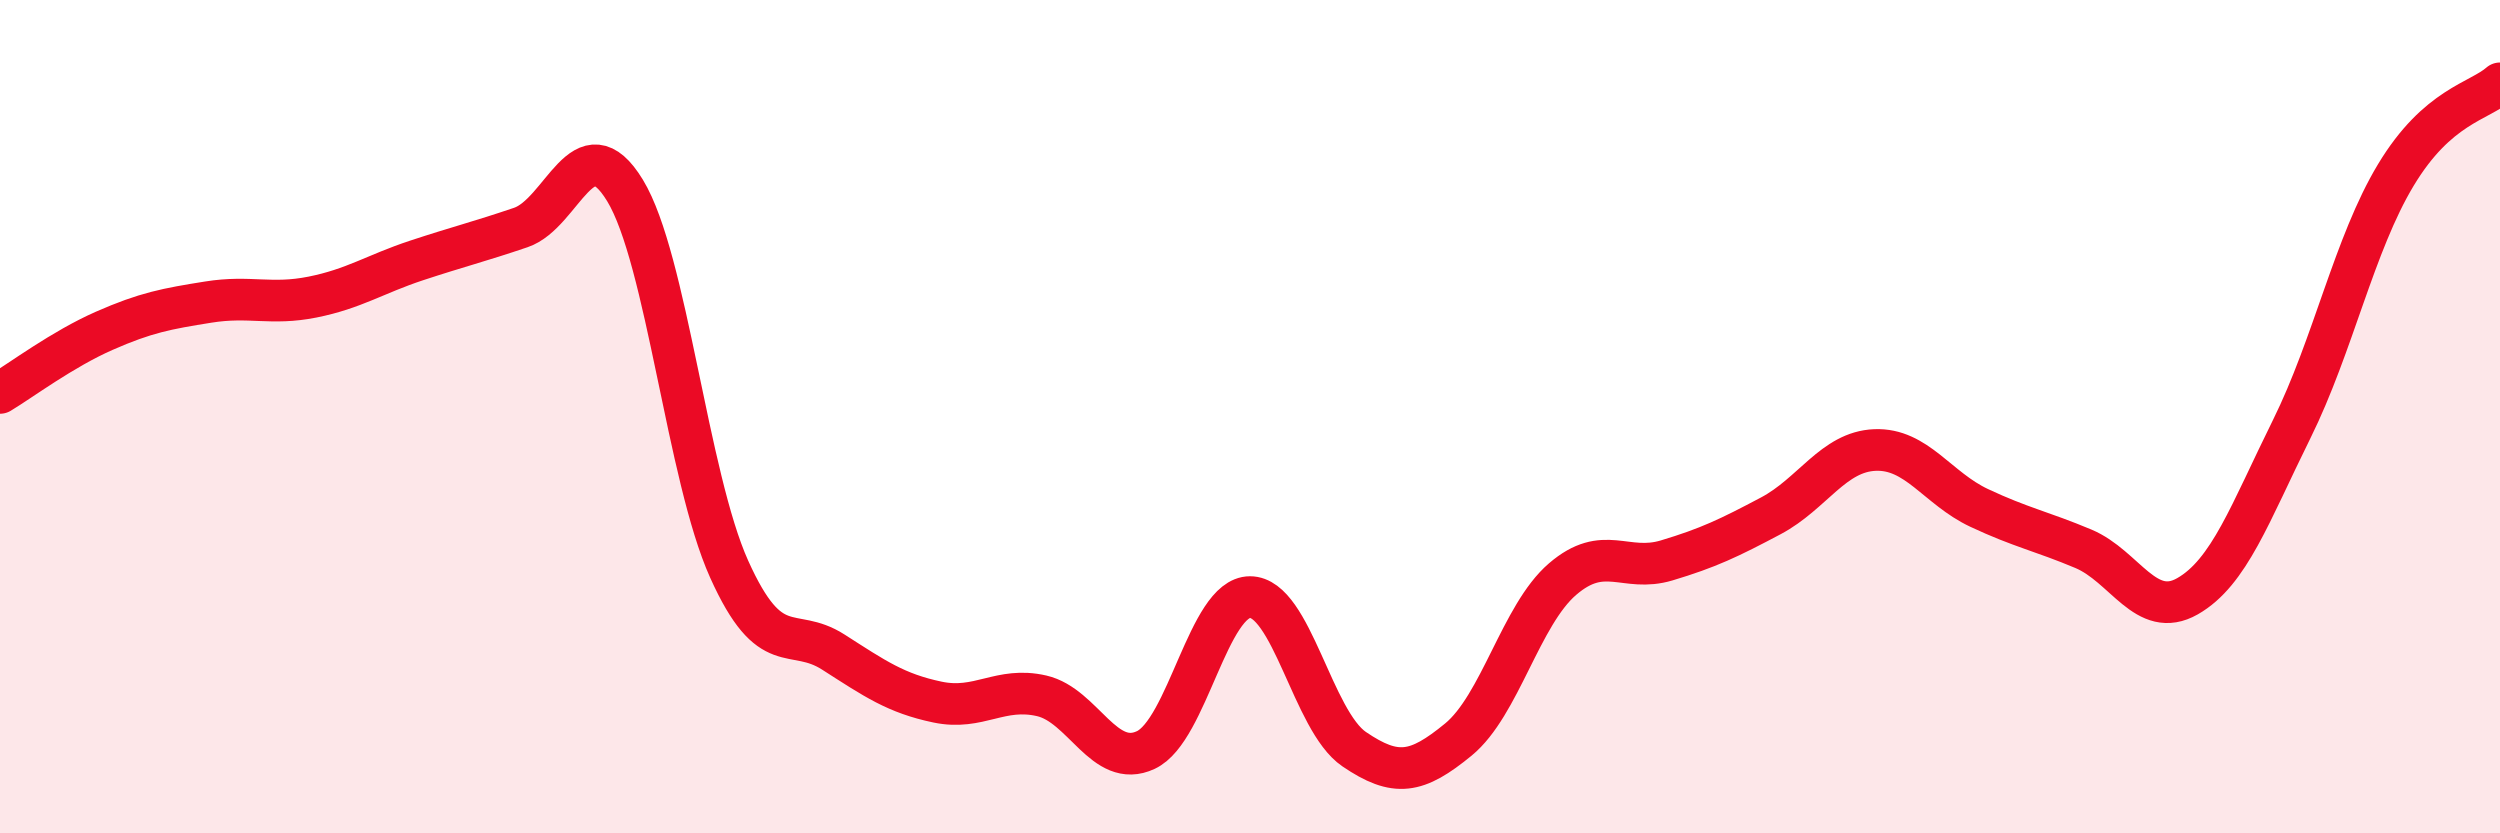 
    <svg width="60" height="20" viewBox="0 0 60 20" xmlns="http://www.w3.org/2000/svg">
      <path
        d="M 0,9.43 C 0.5,9.13 1.5,8.38 2.5,7.94 C 3.5,7.5 4,7.41 5,7.25 C 6,7.09 6.5,7.33 7.5,7.13 C 8.5,6.93 9,6.58 10,6.25 C 11,5.92 11.5,5.8 12.5,5.46 C 13.5,5.12 14,2.93 15,4.57 C 16,6.21 16.5,11.44 17.5,13.66 C 18.5,15.88 19,15.01 20,15.65 C 21,16.29 21.5,16.64 22.5,16.85 C 23.5,17.06 24,16.47 25,16.7 C 26,16.93 26.5,18.47 27.5,18 C 28.5,17.53 29,14.33 30,14.33 C 31,14.33 31.5,17.3 32.5,17.98 C 33.5,18.66 34,18.57 35,17.75 C 36,16.93 36.5,14.76 37.5,13.9 C 38.5,13.04 39,13.75 40,13.45 C 41,13.15 41.5,12.91 42.5,12.38 C 43.5,11.85 44,10.84 45,10.8 C 46,10.76 46.5,11.72 47.5,12.19 C 48.5,12.66 49,12.75 50,13.17 C 51,13.59 51.5,14.88 52.5,14.31 C 53.5,13.74 54,12.32 55,10.3 C 56,8.28 56.5,5.86 57.5,4.2 C 58.5,2.54 59.5,2.44 60,2L60 20L0 20Z"
        fill="#EB0A25"
        opacity="0.1"
        stroke-linecap="round"
        stroke-linejoin="round"
      />
      <path
        d="M 0,9.43 C 0.5,9.13 1.5,8.38 2.5,7.94 C 3.5,7.5 4,7.41 5,7.25 C 6,7.09 6.5,7.33 7.5,7.13 C 8.5,6.93 9,6.58 10,6.25 C 11,5.92 11.5,5.8 12.5,5.46 C 13.5,5.12 14,2.93 15,4.57 C 16,6.21 16.5,11.44 17.5,13.66 C 18.5,15.88 19,15.01 20,15.65 C 21,16.29 21.5,16.64 22.5,16.85 C 23.5,17.06 24,16.47 25,16.7 C 26,16.93 26.5,18.47 27.5,18 C 28.5,17.53 29,14.33 30,14.33 C 31,14.33 31.5,17.3 32.5,17.98 C 33.5,18.66 34,18.57 35,17.75 C 36,16.93 36.5,14.76 37.5,13.9 C 38.5,13.04 39,13.75 40,13.45 C 41,13.15 41.5,12.91 42.5,12.38 C 43.5,11.85 44,10.84 45,10.8 C 46,10.76 46.5,11.72 47.5,12.19 C 48.5,12.66 49,12.75 50,13.17 C 51,13.59 51.5,14.88 52.5,14.31 C 53.5,13.74 54,12.32 55,10.3 C 56,8.28 56.5,5.86 57.5,4.2 C 58.5,2.54 59.5,2.44 60,2"
        stroke="#EB0A25"
        stroke-width="1"
        fill="none"
        stroke-linecap="round"
        stroke-linejoin="round"
      />
    </svg>
  
